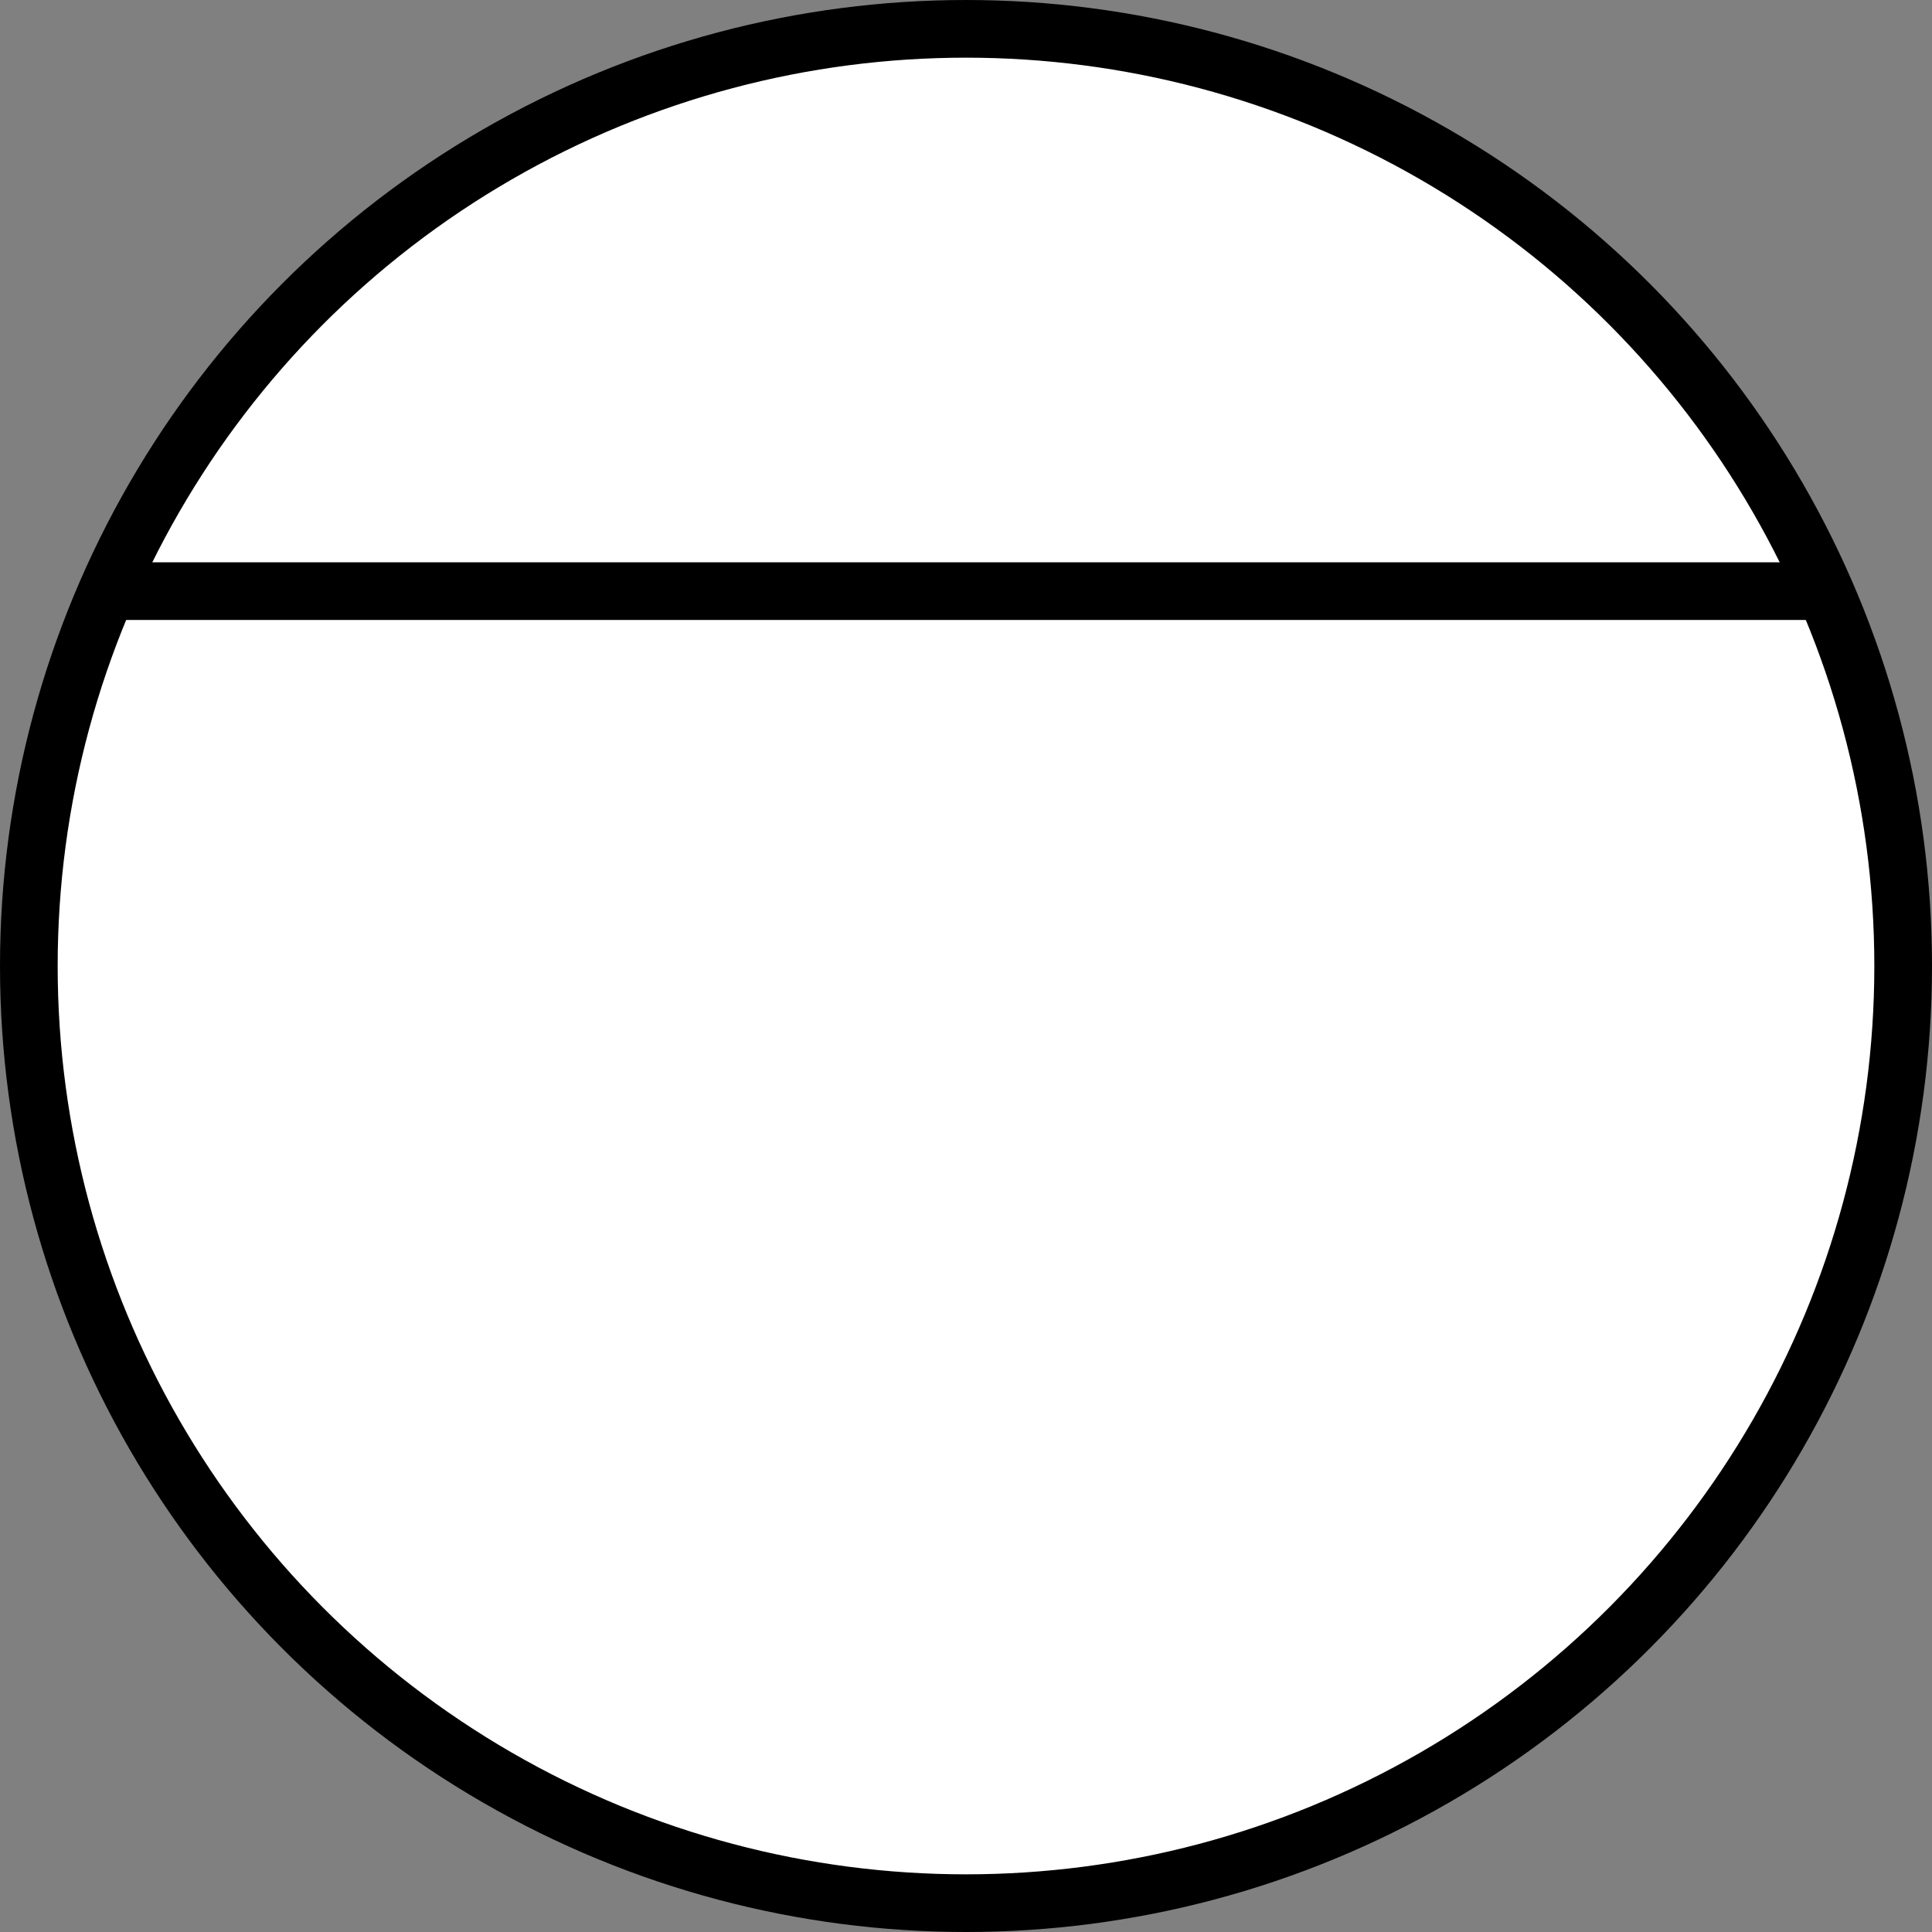 <svg id="ICONS_2pt_Linienstärke" data-name="ICONS 2pt Linienstärke" xmlns="http://www.w3.org/2000/svg" viewBox="0 0 67 67"><rect x="0" y="0" width="67" height="67" fill="#808080" stroke="none"/><defs><style>.cls-1{fill:#fff;stroke-linecap:round;stroke-linejoin:round;}.cls-1,.cls-2{stroke:#000;stroke-width:2px;}.cls-2{fill:none;stroke-miterlimit:10;}</style></defs><title>Icon_fest</title><circle id="Grund-Kreis" class="cls-1" cx="33.5" cy="33.5" r="32.5"/><g id="fest"><line class="cls-2" x1="3.5" y1="20.5" x2="63.5" y2="20.5"/></g></svg>